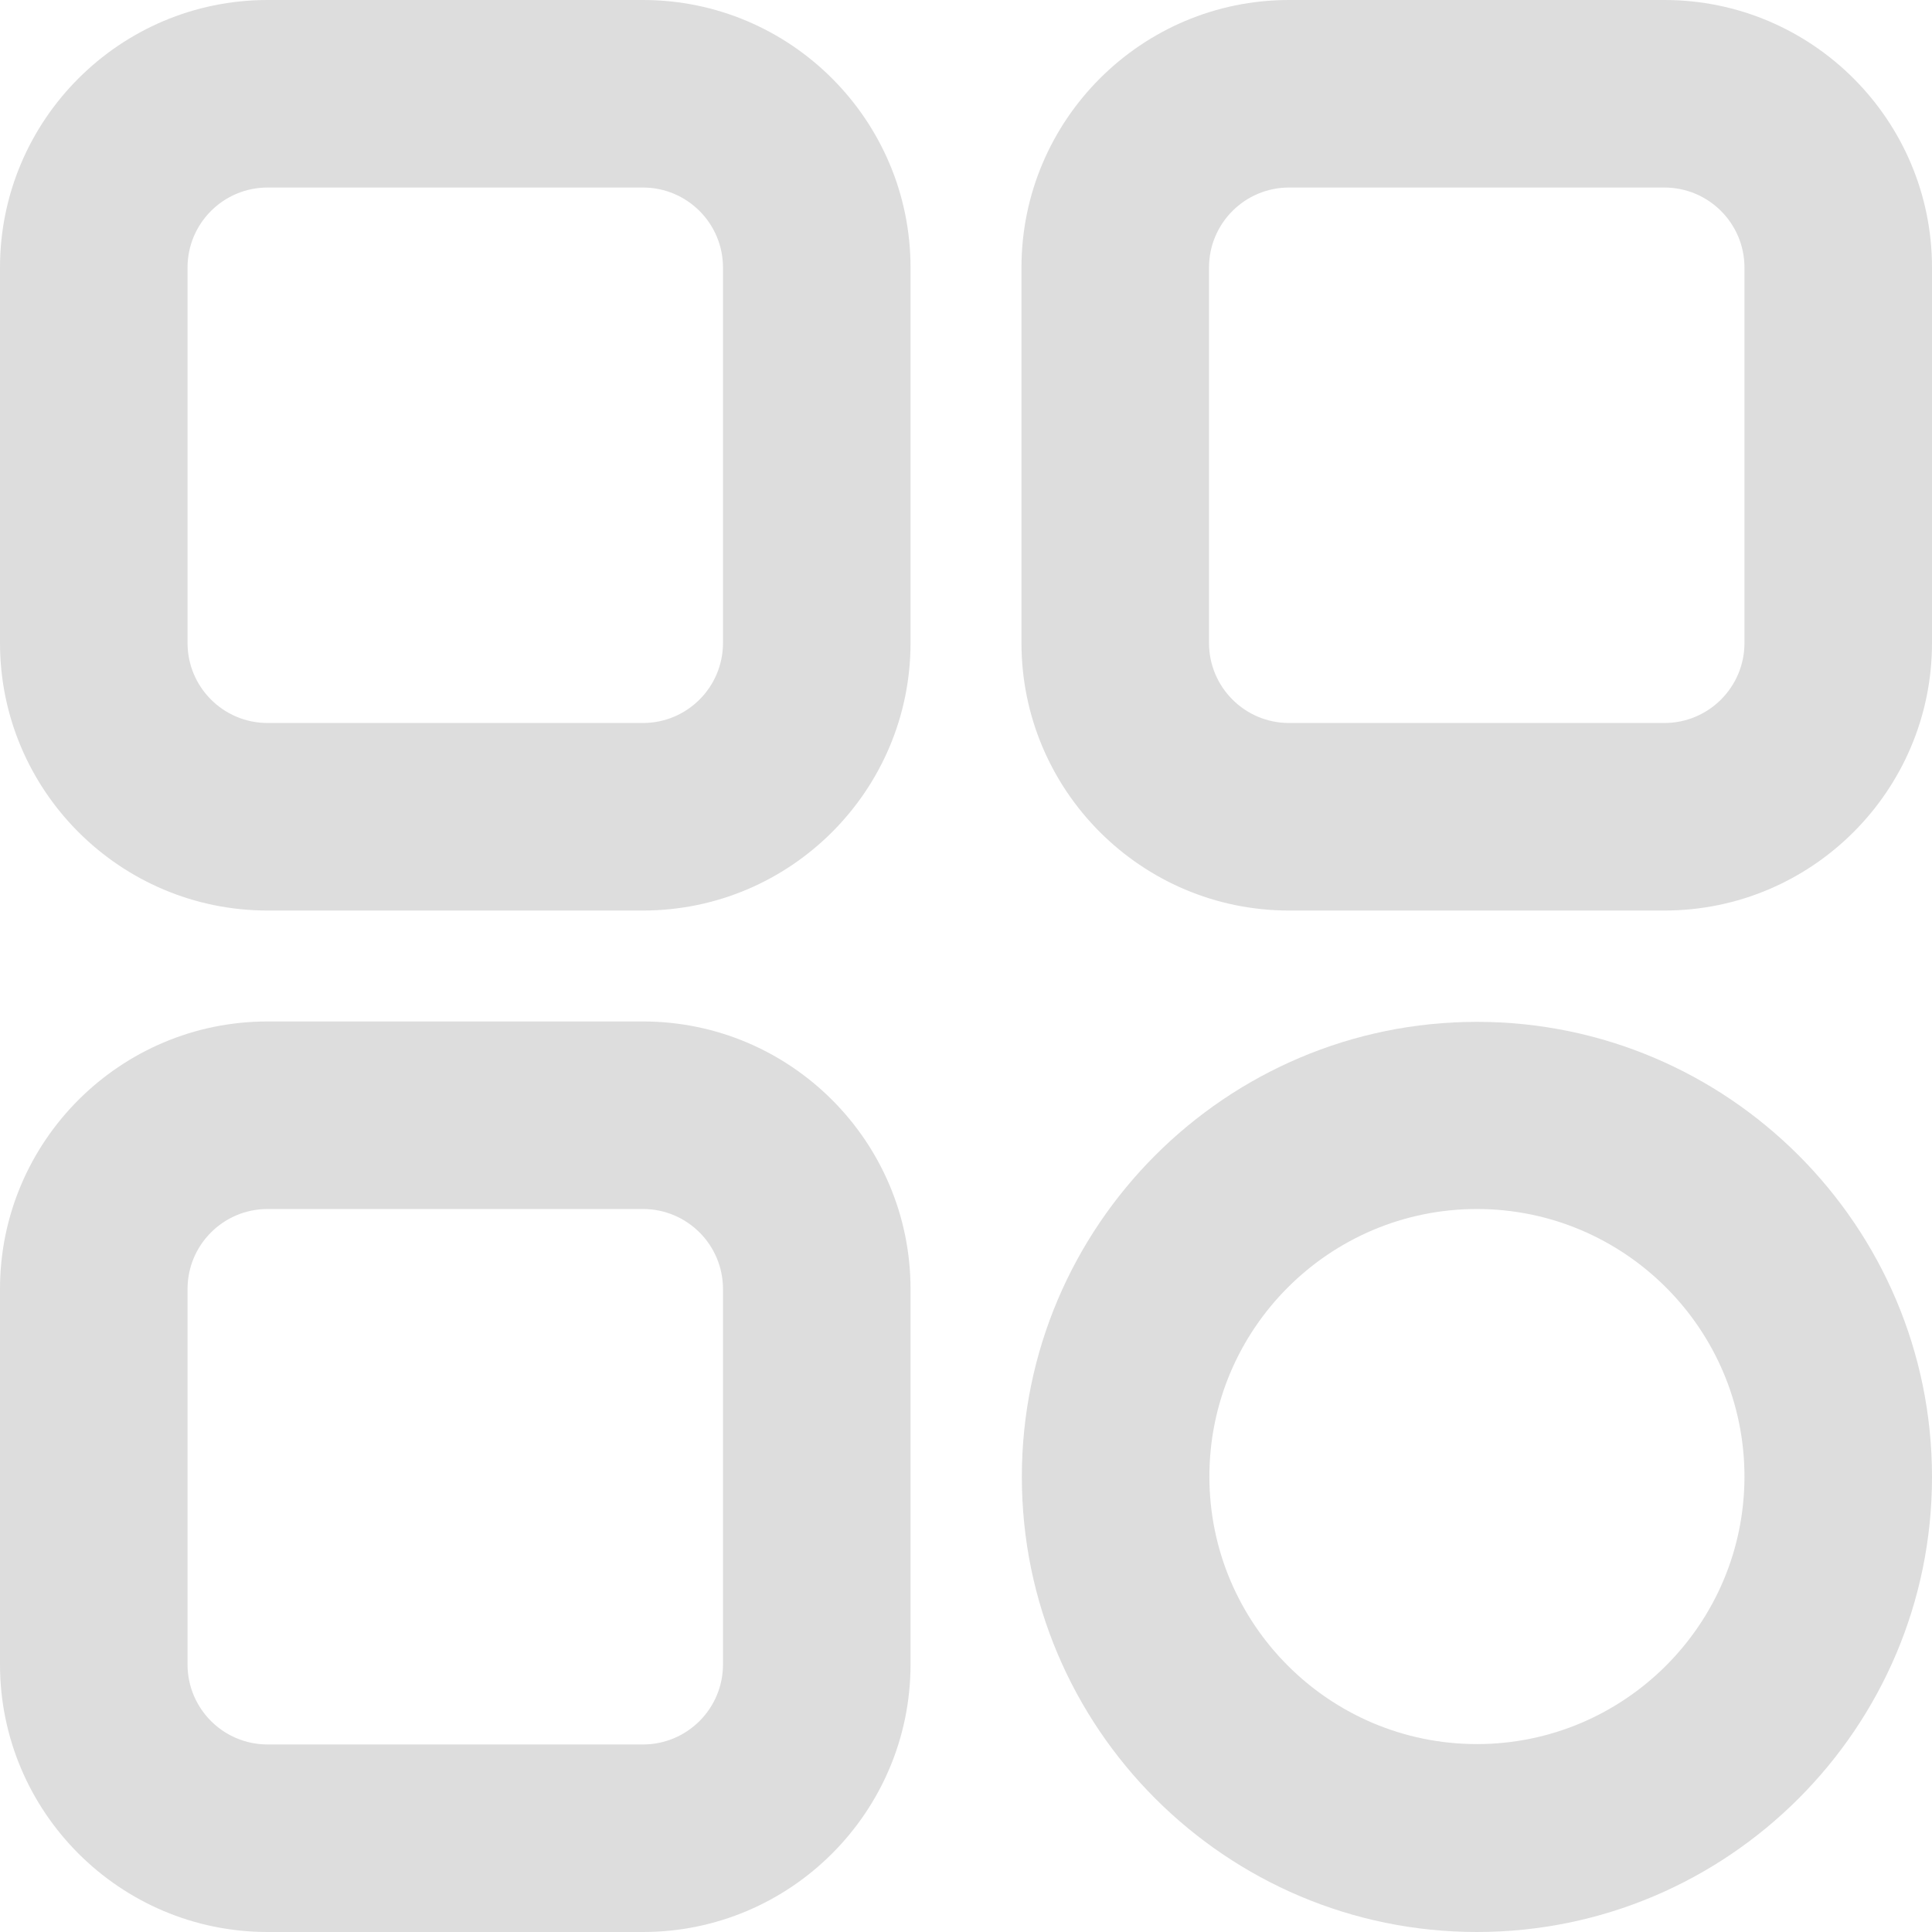 <?xml version="1.0" encoding="UTF-8"?> <!-- Generator: Adobe Illustrator 26.5.0, SVG Export Plug-In . SVG Version: 6.00 Build 0) --> <svg xmlns="http://www.w3.org/2000/svg" xmlns:xlink="http://www.w3.org/1999/xlink" id="Layer_1" x="0px" y="0px" viewBox="0 0 512 512" style="enable-background:new 0 0 512 512;" xml:space="preserve"> <style type="text/css"> .st0{fill:#DDDDDD;} </style> <g> <g> <path class="st0" d="M170.4,231.1H70.9c-33.5,0-60.8-27.3-60.8-60.8V70.9c0-33.5,27.3-60.8,60.8-60.8h99.5 c33.5,0,60.8,27.3,60.8,60.8v99.5C231.1,203.9,203.9,231.1,170.4,231.1z M70.9,39.6c-17.2,0-31.3,14.1-31.3,31.3v99.5 c0,17.2,14.1,31.3,31.3,31.3h99.5c17.2,0,31.3-14.1,31.3-31.3V70.9c0-17.2-14.1-31.3-31.3-31.3H70.9z"></path> <path class="st0" d="M170.4,241.3H70.9C31.8,241.3,0,209.5,0,170.4V70.9C0,31.8,31.8,0,70.9,0h99.5c39.1,0,70.9,31.8,70.9,70.9 v99.5C241.3,209.5,209.5,241.3,170.4,241.3z M70.9,20.2C43,20.2,20.2,43,20.2,70.9v99.5c0,27.9,22.7,50.7,50.7,50.7h99.5 c27.9,0,50.7-22.7,50.7-50.7V70.9c0-27.9-22.7-50.7-50.7-50.7H70.9z M170.4,211.8H70.9c-22.8,0-41.4-18.6-41.4-41.4V70.9 c0-22.8,18.6-41.4,41.4-41.4h99.5c22.8,0,41.4,18.6,41.4,41.4v99.5C211.8,193.2,193.2,211.8,170.4,211.8z M70.9,49.7 c-11.7,0-21.2,9.5-21.2,21.2v99.5c0,11.7,9.5,21.2,21.2,21.2h99.5c11.7,0,21.2-9.5,21.2-21.2V70.9c0-11.7-9.5-21.2-21.2-21.2H70.9 z"></path> </g> <g> <path class="st0" d="M441.1,231.1h-99.5c-33.5,0-60.8-27.3-60.8-60.8V70.9c0-33.5,27.3-60.8,60.8-60.8h99.5 c33.5,0,60.8,27.3,60.8,60.8v99.5C501.9,203.9,474.6,231.1,441.1,231.1z M341.6,39.6c-17.2,0-31.3,14.1-31.3,31.3v99.5 c0,17.2,14.1,31.3,31.3,31.3h99.5c17.2,0,31.3-14.1,31.3-31.3V70.9c0-17.2-14.1-31.3-31.3-31.3H341.6z"></path> <path class="st0" d="M441.1,241.3h-99.5c-39.1,0-70.9-31.8-70.9-70.9V70.9c0-39.1,31.8-70.9,70.9-70.9h99.5 C480.2,0,512,31.8,512,70.9v99.5C512,209.5,480.2,241.3,441.1,241.3z M341.6,20.2C313.7,20.2,291,43,291,70.9v99.5 c0,27.9,22.7,50.7,50.7,50.7h99.5c27.9,0,50.7-22.7,50.7-50.7V70.9c0-27.9-22.7-50.7-50.7-50.7H341.6z M441.1,211.8h-99.5 c-22.8,0-41.4-18.6-41.4-41.4V70.9c0-22.8,18.6-41.4,41.4-41.4h99.5c22.8,0,41.4,18.6,41.4,41.4v99.5 C482.5,193.2,463.9,211.8,441.1,211.8z M341.6,49.7c-11.7,0-21.2,9.5-21.2,21.2v99.5c0,11.7,9.5,21.2,21.2,21.2h99.5 c11.7,0,21.2-9.5,21.2-21.2V70.9c0-11.7-9.5-21.2-21.2-21.2H341.6z"></path> </g> <g> <path class="st0" d="M391.4,501.9c-61,0-110.5-49.5-110.5-110.5s49.5-110.5,110.5-110.5s110.5,49.5,110.5,110.5 S452.3,501.9,391.4,501.9z M391.4,310.3c-44.7,0-81,36.4-81,81s36.4,81,81,81s81-36.4,81-81S436,310.3,391.4,310.3z"></path> <path class="st0" d="M391.4,512c-66.5,0-120.6-54.1-120.6-120.6s54.1-120.6,120.6-120.6S512,324.9,512,391.4S457.9,512,391.4,512z M391.4,291C336,291,291,336,291,391.4s45,100.4,100.4,100.4s100.4-45,100.4-100.4S446.7,291,391.4,291z M391.4,482.5 c-50.3,0-91.2-40.9-91.2-91.2s40.9-91.2,91.2-91.2s91.2,40.9,91.2,91.2S441.6,482.5,391.4,482.5z M391.4,320.4 c-39.1,0-70.9,31.8-70.9,70.9s31.8,70.9,70.9,70.9s70.9-31.8,70.9-70.9S430.5,320.4,391.4,320.4z"></path> </g> <g> <path class="st0" d="M170.4,501.9H70.9c-33.5,0-60.8-27.3-60.8-60.8v-99.5c0-33.5,27.3-60.8,60.8-60.8h99.5 c33.5,0,60.8,27.3,60.8,60.8v99.5C231.1,474.6,203.9,501.9,170.4,501.9z M70.9,310.3c-17.2,0-31.3,14.1-31.3,31.3v99.5 c0,17.2,14.1,31.3,31.3,31.3h99.5c17.2,0,31.3-14.1,31.3-31.3v-99.5c0-17.2-14.1-31.3-31.3-31.3H70.9z"></path> <path class="st0" d="M170.4,512H70.9C31.8,512,0,480.2,0,441.1v-99.5c0-39.1,31.8-70.9,70.9-70.9h99.5c39.1,0,70.9,31.8,70.9,70.9 v99.5C241.3,480.2,209.5,512,170.4,512z M70.9,291c-27.9,0-50.7,22.7-50.7,50.7v99.5c0,27.9,22.7,50.7,50.7,50.7h99.5 c27.9,0,50.7-22.7,50.7-50.7v-99.5c0-27.9-22.7-50.7-50.7-50.7H70.9z M170.4,482.5H70.9c-22.8,0-41.4-18.6-41.4-41.4v-99.5 c0-22.8,18.6-41.4,41.4-41.4h99.5c22.8,0,41.4,18.6,41.4,41.4v99.5C211.8,463.9,193.2,482.5,170.4,482.5z M70.9,320.4 c-11.7,0-21.2,9.5-21.2,21.2v99.5c0,11.7,9.5,21.2,21.2,21.2h99.5c11.7,0,21.2-9.5,21.2-21.2v-99.5c0-11.7-9.5-21.2-21.2-21.2 H70.9z"></path> </g> </g> </svg> 